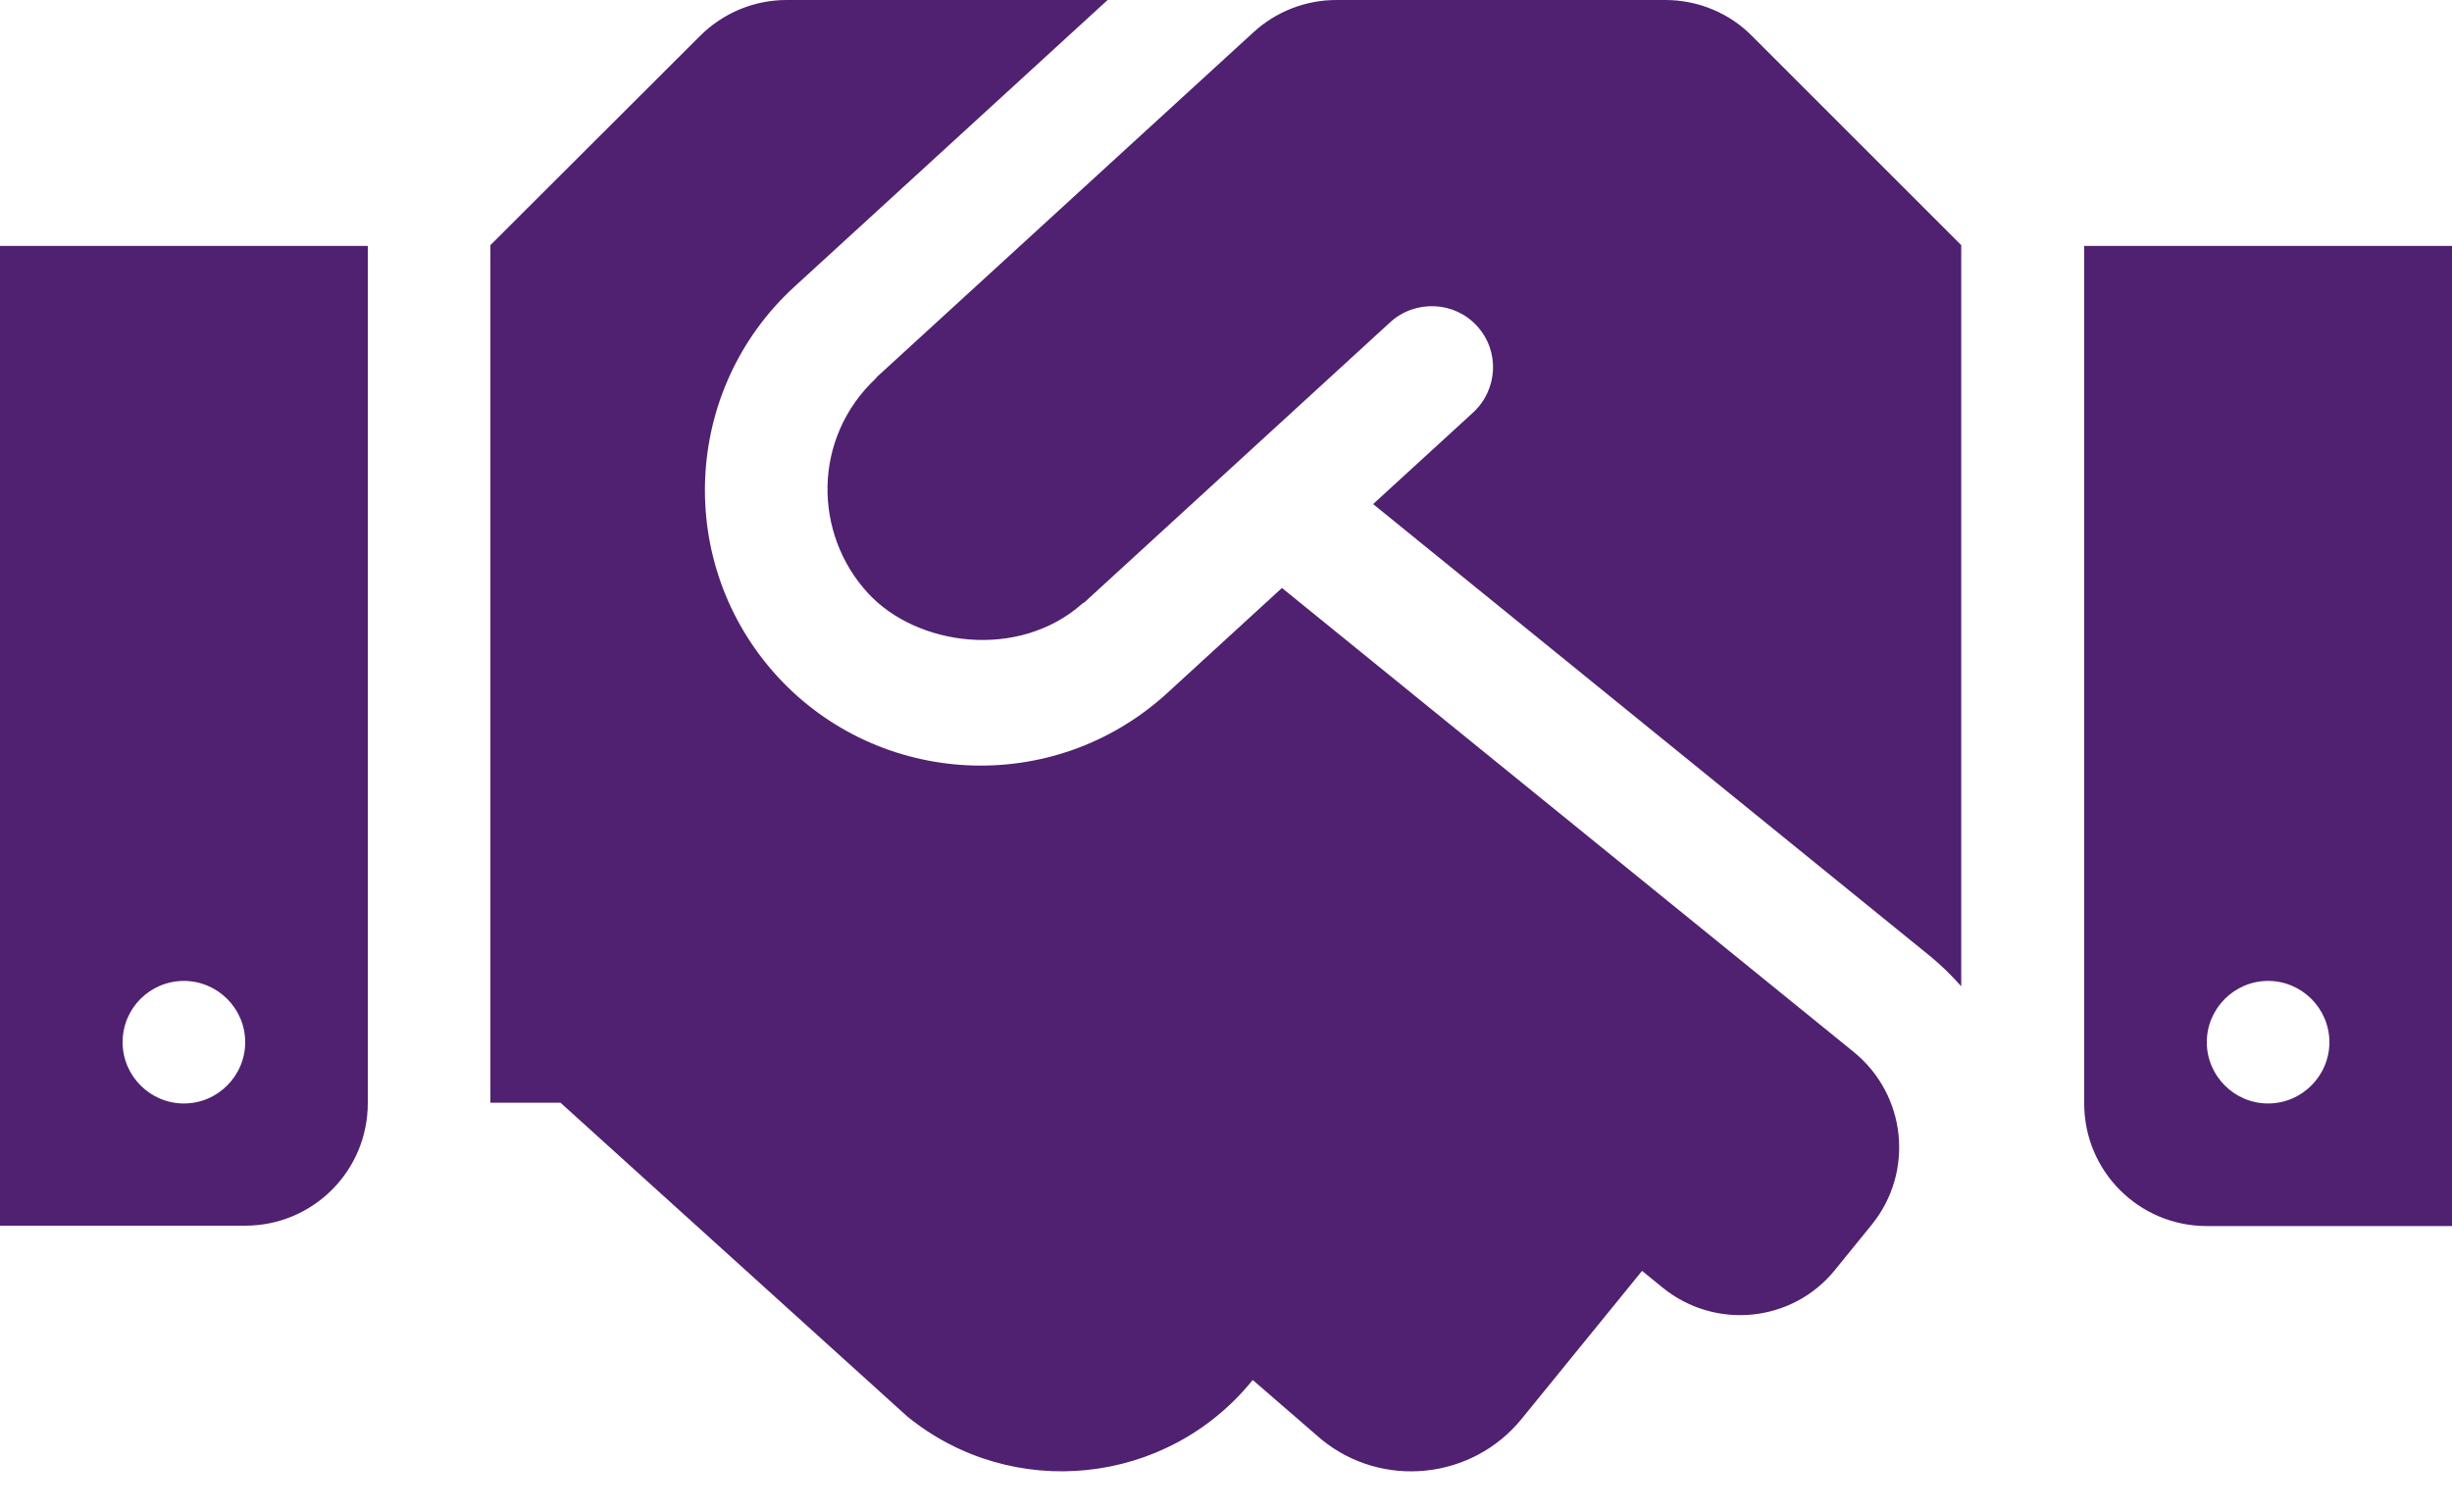 <?xml version="1.0" encoding="UTF-8"?> <svg xmlns="http://www.w3.org/2000/svg" width="60" height="37" viewBox="0 0 60 37" fill="none"><path d="M40.753 0H32.7C31.95 0 31.228 0.281 30.675 0.787L21.459 9.225C21.45 9.234 21.441 9.253 21.431 9.262C19.875 10.725 19.903 13.059 21.234 14.512C22.425 15.816 24.928 16.163 26.494 14.766C26.503 14.756 26.522 14.756 26.531 14.747L34.022 7.884C34.631 7.331 35.587 7.369 36.141 7.978C36.703 8.588 36.656 9.534 36.047 10.097L33.6 12.338L47.25 23.419C47.522 23.644 47.766 23.887 47.991 24.141V6L42.872 0.881C42.319 0.319 41.55 0 40.753 0V0ZM51 6.019V27.009C51 28.669 52.341 30.009 54 30.009H60V6.019H51ZM55.5 27.009C54.675 27.009 54 26.334 54 25.509C54 24.684 54.675 24.009 55.5 24.009C56.325 24.009 57 24.684 57 25.509C57 26.334 56.325 27.009 55.5 27.009ZM0 30H6C7.659 30 9 28.659 9 27V6.019H0V30ZM4.5 24.009C5.325 24.009 6 24.684 6 25.509C6 26.334 5.325 27.009 4.5 27.009C3.675 27.009 3 26.334 3 25.509C3 24.675 3.675 24.009 4.5 24.009ZM45.366 25.753L31.369 14.391L28.556 16.969C25.772 19.509 21.506 19.266 19.022 16.556C16.5 13.8 16.697 9.534 19.434 7.022L27.103 0H19.247C18.45 0 17.691 0.319 17.128 0.881L12 6V26.991H13.716L22.2 34.669C24.769 36.759 28.547 36.366 30.637 33.797L30.656 33.778L32.334 35.231C33.825 36.45 36.028 36.216 37.237 34.725L40.181 31.106L40.688 31.519C41.972 32.559 43.866 32.372 44.906 31.078L45.797 29.981C46.847 28.688 46.65 26.803 45.366 25.753V25.753Z" fill="#4F2170"></path></svg>